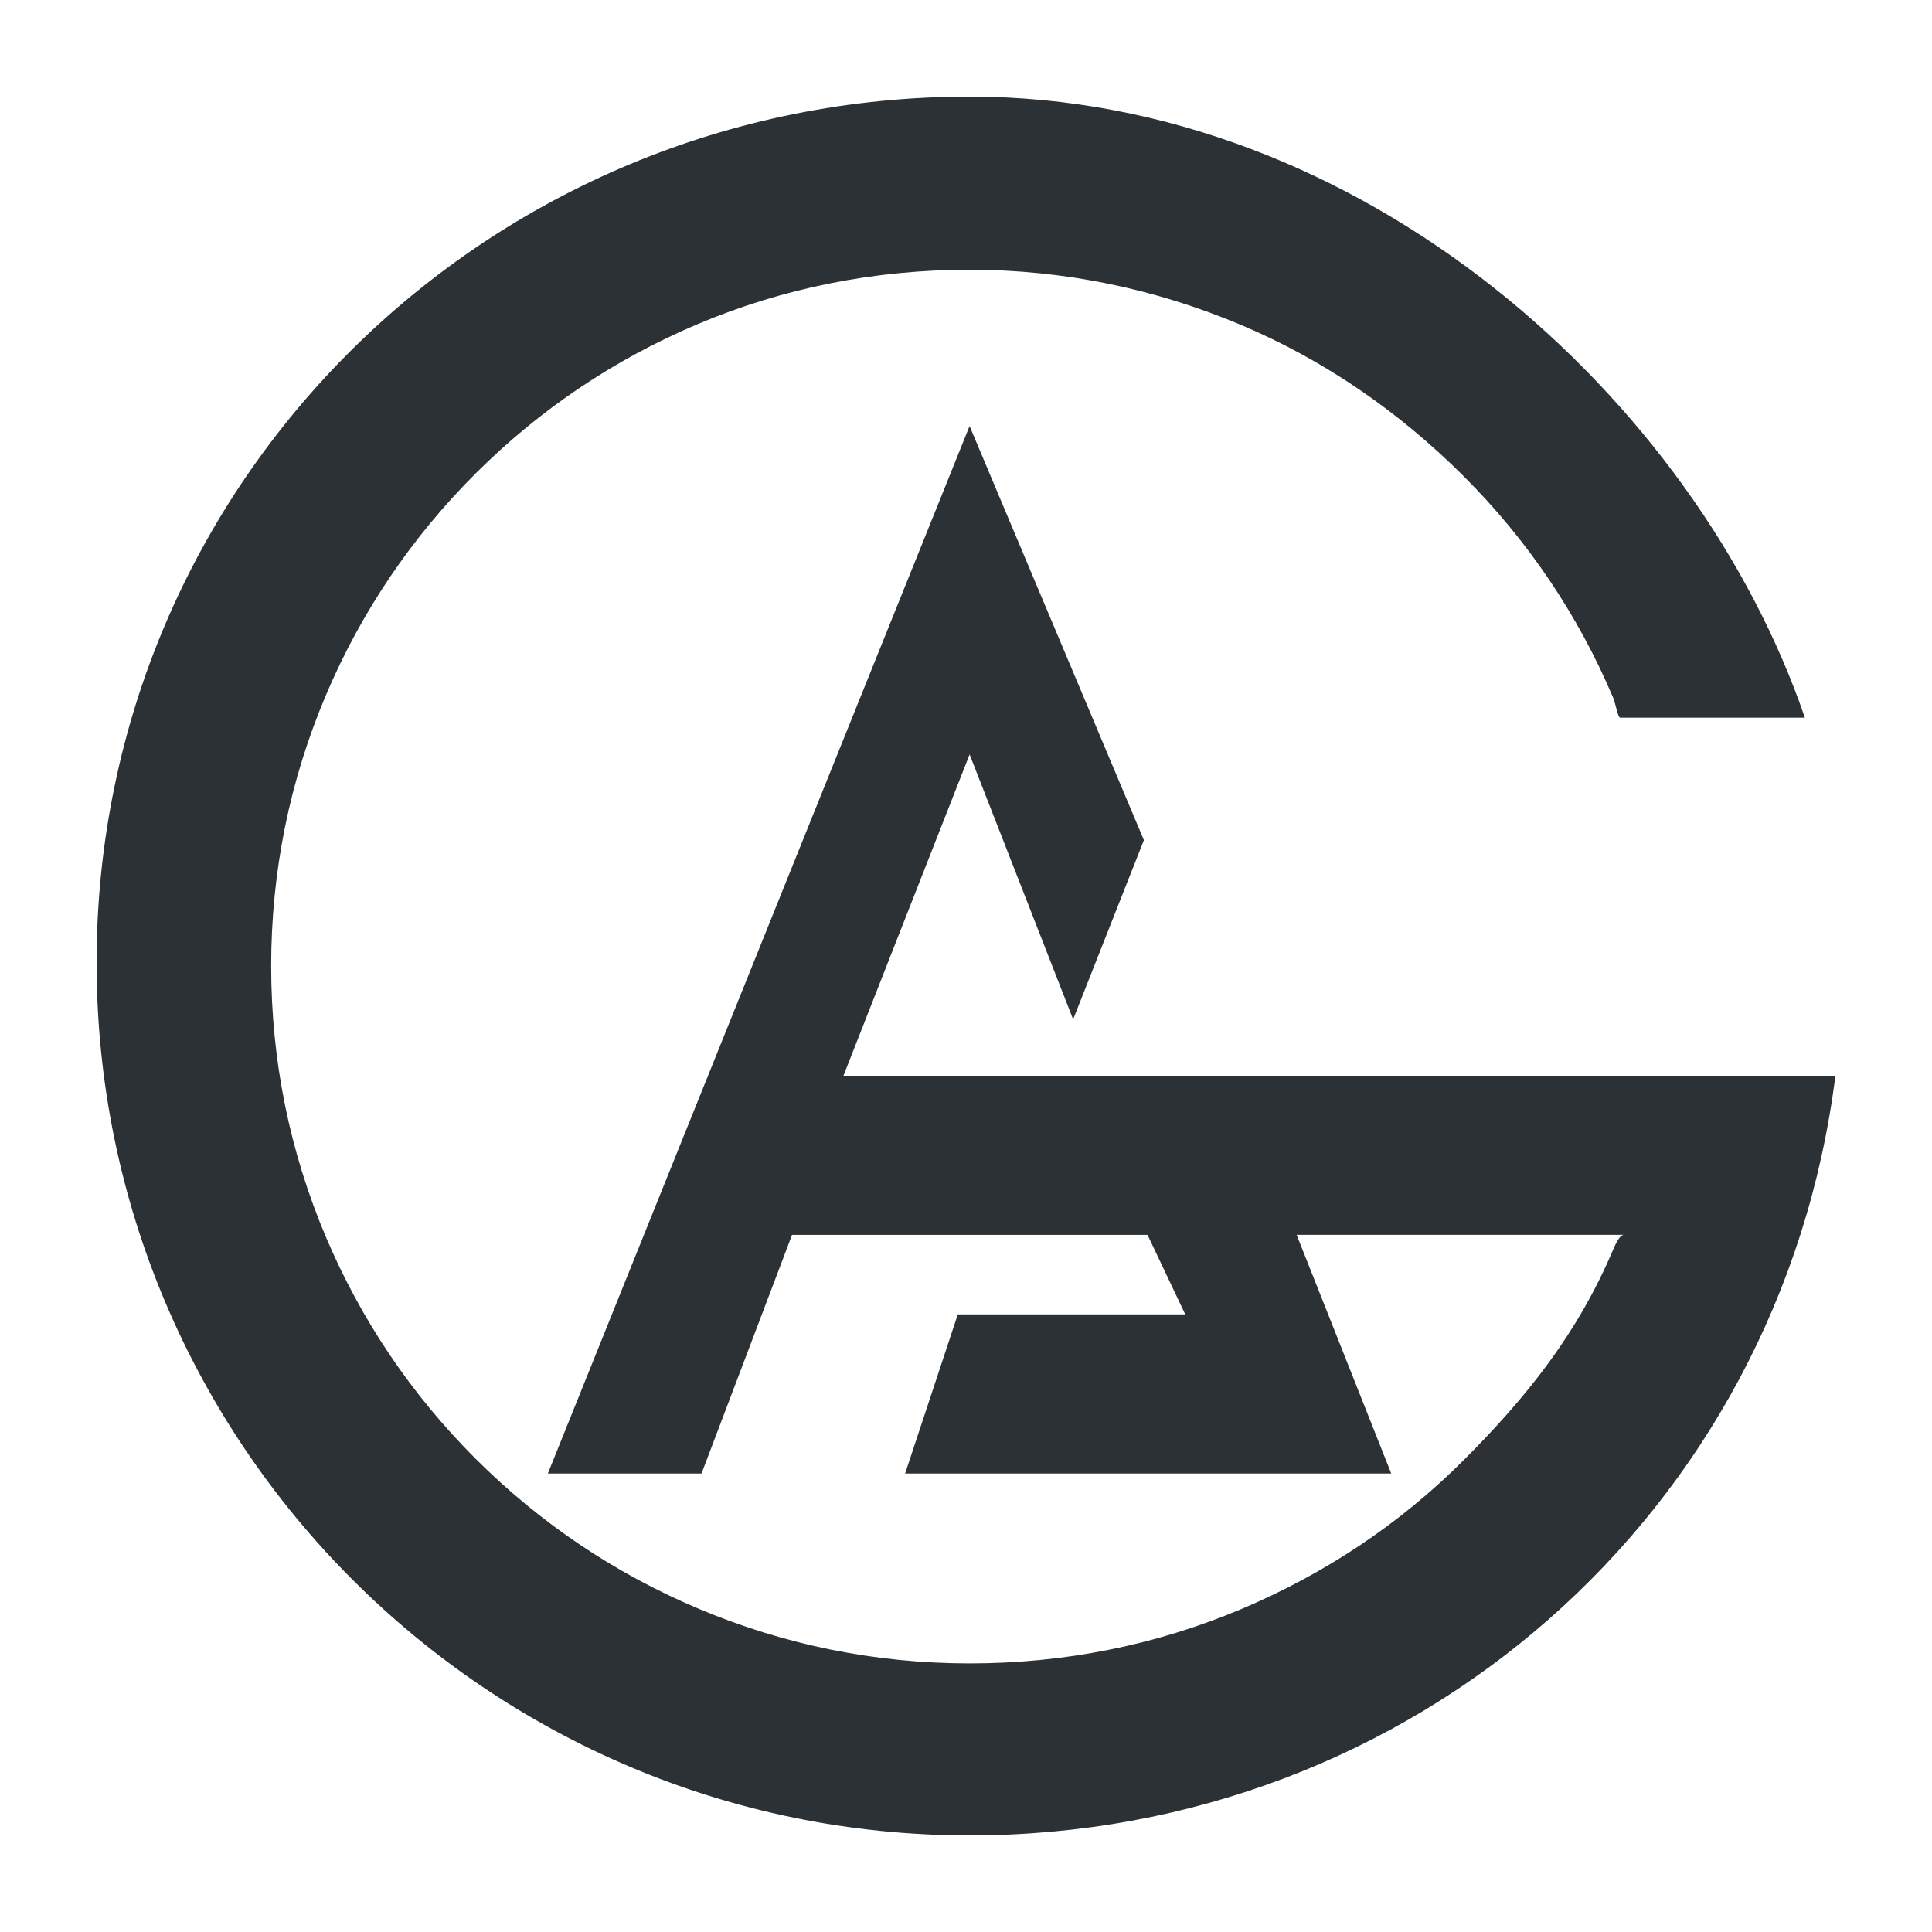 <?xml version="1.0" encoding="utf-8"?>
<!-- Generator: Adobe Illustrator 16.0.0, SVG Export Plug-In . SVG Version: 6.00 Build 0)  -->
<!DOCTYPE svg PUBLIC "-//W3C//DTD SVG 1.1//EN" "http://www.w3.org/Graphics/SVG/1.1/DTD/svg11.dtd">
<svg version="1.1" id="Livello_1" xmlns="http://www.w3.org/2000/svg" xmlns:xlink="http://www.w3.org/1999/xlink" x="0px" y="0px"
	 width="100px" height="100px" viewBox="0 0 100 100" enable-background="new 0 0 100 100" xml:space="preserve">
<path fill="#2C3135" d="M95,55.678C92.146,78.327,73.17,95,50.184,95C25.233,95,5,74.732,5,49.829S25.233,5,50.184,5
	C70.555,5,87.781,20.676,93.42,37.147h-9.559c-0.12,0-0.241-0.745-0.368-1.041c-1.818-4.293-4.427-8.158-7.752-11.476
	s-7.189-5.987-11.493-7.806c-4.448-1.878-9.185-2.863-14.064-2.863c-4.883,0-9.617,0.934-14.065,2.812
	c-4.304,1.817-8.173,4.413-11.495,7.727c-3.322,3.315-5.929,7.175-7.749,11.469c-1.885,4.44-2.839,9.161-2.839,14.033
	s0.955,9.599,2.839,14.037c1.82,4.294,4.427,8.155,7.749,11.472c3.322,3.315,7.19,5.921,11.495,7.738
	c4.448,1.883,9.182,2.848,14.065,2.848c4.879,0,9.616-0.933,14.064-2.812c4.304-1.817,8.173-4.374,11.493-7.69
	c3.321-3.316,5.934-6.617,7.752-10.91c0.203-0.473,0.386-0.77,0.567-0.77H67.113l4.897,12.354H46.849l2.726-8.236h11.773
	l-1.952-4.117h-18.4l-4.685,12.354h-7.955l21.829-54.218l9.023,21.433l-3.663,9.277l-5.358-13.713l-6.53,16.63H95z"/>
</svg>
